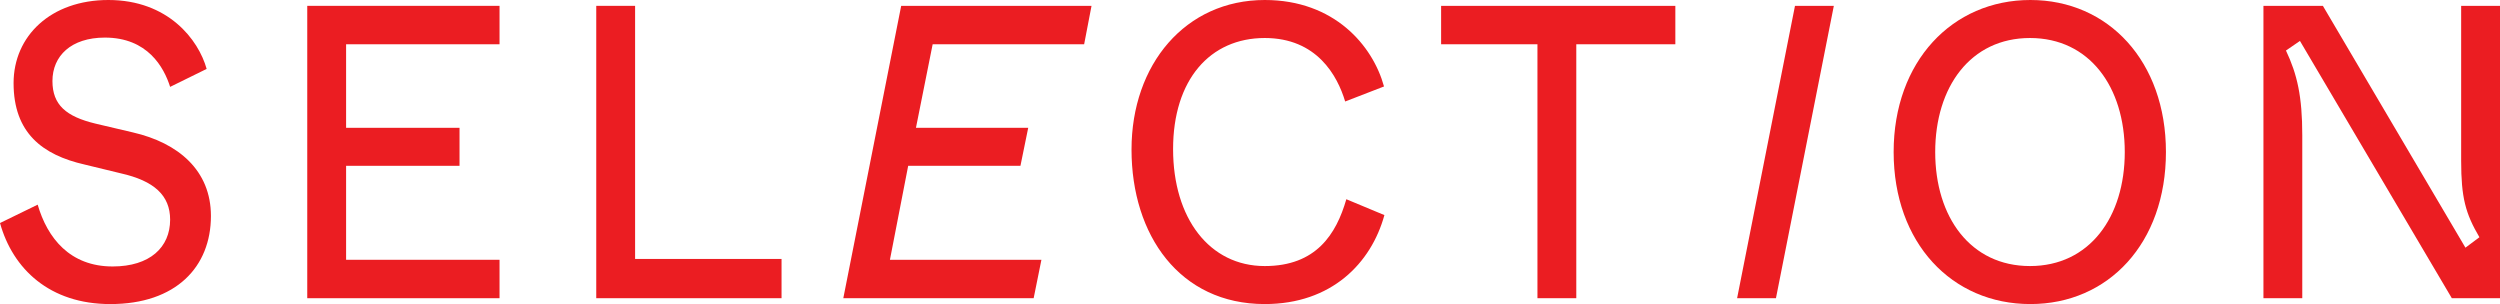 <?xml version="1.0" encoding="UTF-8"?><svg id="_レイヤー_2" xmlns="http://www.w3.org/2000/svg" viewBox="0 0 253.269 30.804"><defs><style>.cls-1{fill:#eb1d22;stroke-width:0px;}</style></defs><g id="_レイヤー_1-2"><path class="cls-1" d="m0,22.595l3.817-1.862c.984,3.385,3.266,6.262,7.595,6.262,3.778,0,5.824-1.946,5.824-4.739,0-2.454-1.613-3.935-4.998-4.697l-3.66-.889c-4.289-.973-7.202-3.216-7.202-8.251C1.377,3.639,5.155,0,10.979,0c6.06,0,9.13,4.02,9.956,6.982l-3.699,1.819c-.63-1.989-2.282-4.993-6.611-4.993-3.424,0-5.312,1.862-5.312,4.401,0,2.412,1.377,3.597,4.368,4.316l3.778.889c4.604,1.058,7.91,3.85,7.91,8.463,0,5.162-3.542,8.928-10.192,8.928-6.139,0-9.877-3.554-11.176-8.209Z"/><path class="cls-1" d="m31.127,30.211V.592h19.479v3.893h-15.544v8.463h11.491v3.85h-11.491v9.52h15.544v3.893h-19.479Z"/><path class="cls-1" d="m60.405,30.211V.592h3.935v25.641h14.836v3.977h-18.771Z"/><path class="cls-1" d="m85.433,30.211L91.297.592h19.283l-.748,3.893h-15.347l-1.692,8.463h11.373l-.787,3.85h-11.373l-1.85,9.52h15.348l-.787,3.893h-19.283Z"/><path class="cls-1" d="m114.632,15.148c0-8.632,5.47-15.148,13.498-15.148,7.044,0,10.94,4.612,12.081,8.759l-3.935,1.523c-.787-2.623-2.873-6.432-8.146-6.432-5.549,0-9.287,4.231-9.287,11.255s3.699,11.848,9.287,11.848c5.195,0,7.241-3.216,8.264-6.77l3.857,1.608c-1.338,4.866-5.352,9.013-12.121,9.013-8.618,0-13.498-6.982-13.498-15.656Z"/><path class="cls-1" d="m155.755,30.211V4.485h-9.759V.592h23.729v3.893h-10.035v25.726h-3.935Z"/><path class="cls-1" d="m175.982,30.211l5.864-29.619h3.935l-5.864,29.619h-3.935Z"/><path class="cls-1" d="m191.84,15.402c0-9.182,5.942-15.402,13.852-15.402s13.734,6.22,13.734,15.402c0,9.224-5.824,15.402-13.734,15.402-7.949,0-13.852-6.178-13.852-15.402Zm23.415,0c0-6.601-3.581-11.551-9.602-11.551s-9.602,4.951-9.602,11.551,3.581,11.551,9.602,11.551,9.602-4.951,9.602-11.551Z"/><path class="cls-1" d="m229.304,30.211V.592h6.021l14.442,24.499,1.417-1.058c-1.417-2.412-1.85-4.02-1.85-7.743V.592h3.935v29.619h-4.88l-15.387-26.065-1.417.973c1.141,2.412,1.653,4.654,1.653,8.589v16.502h-3.935Z"/></g></svg>